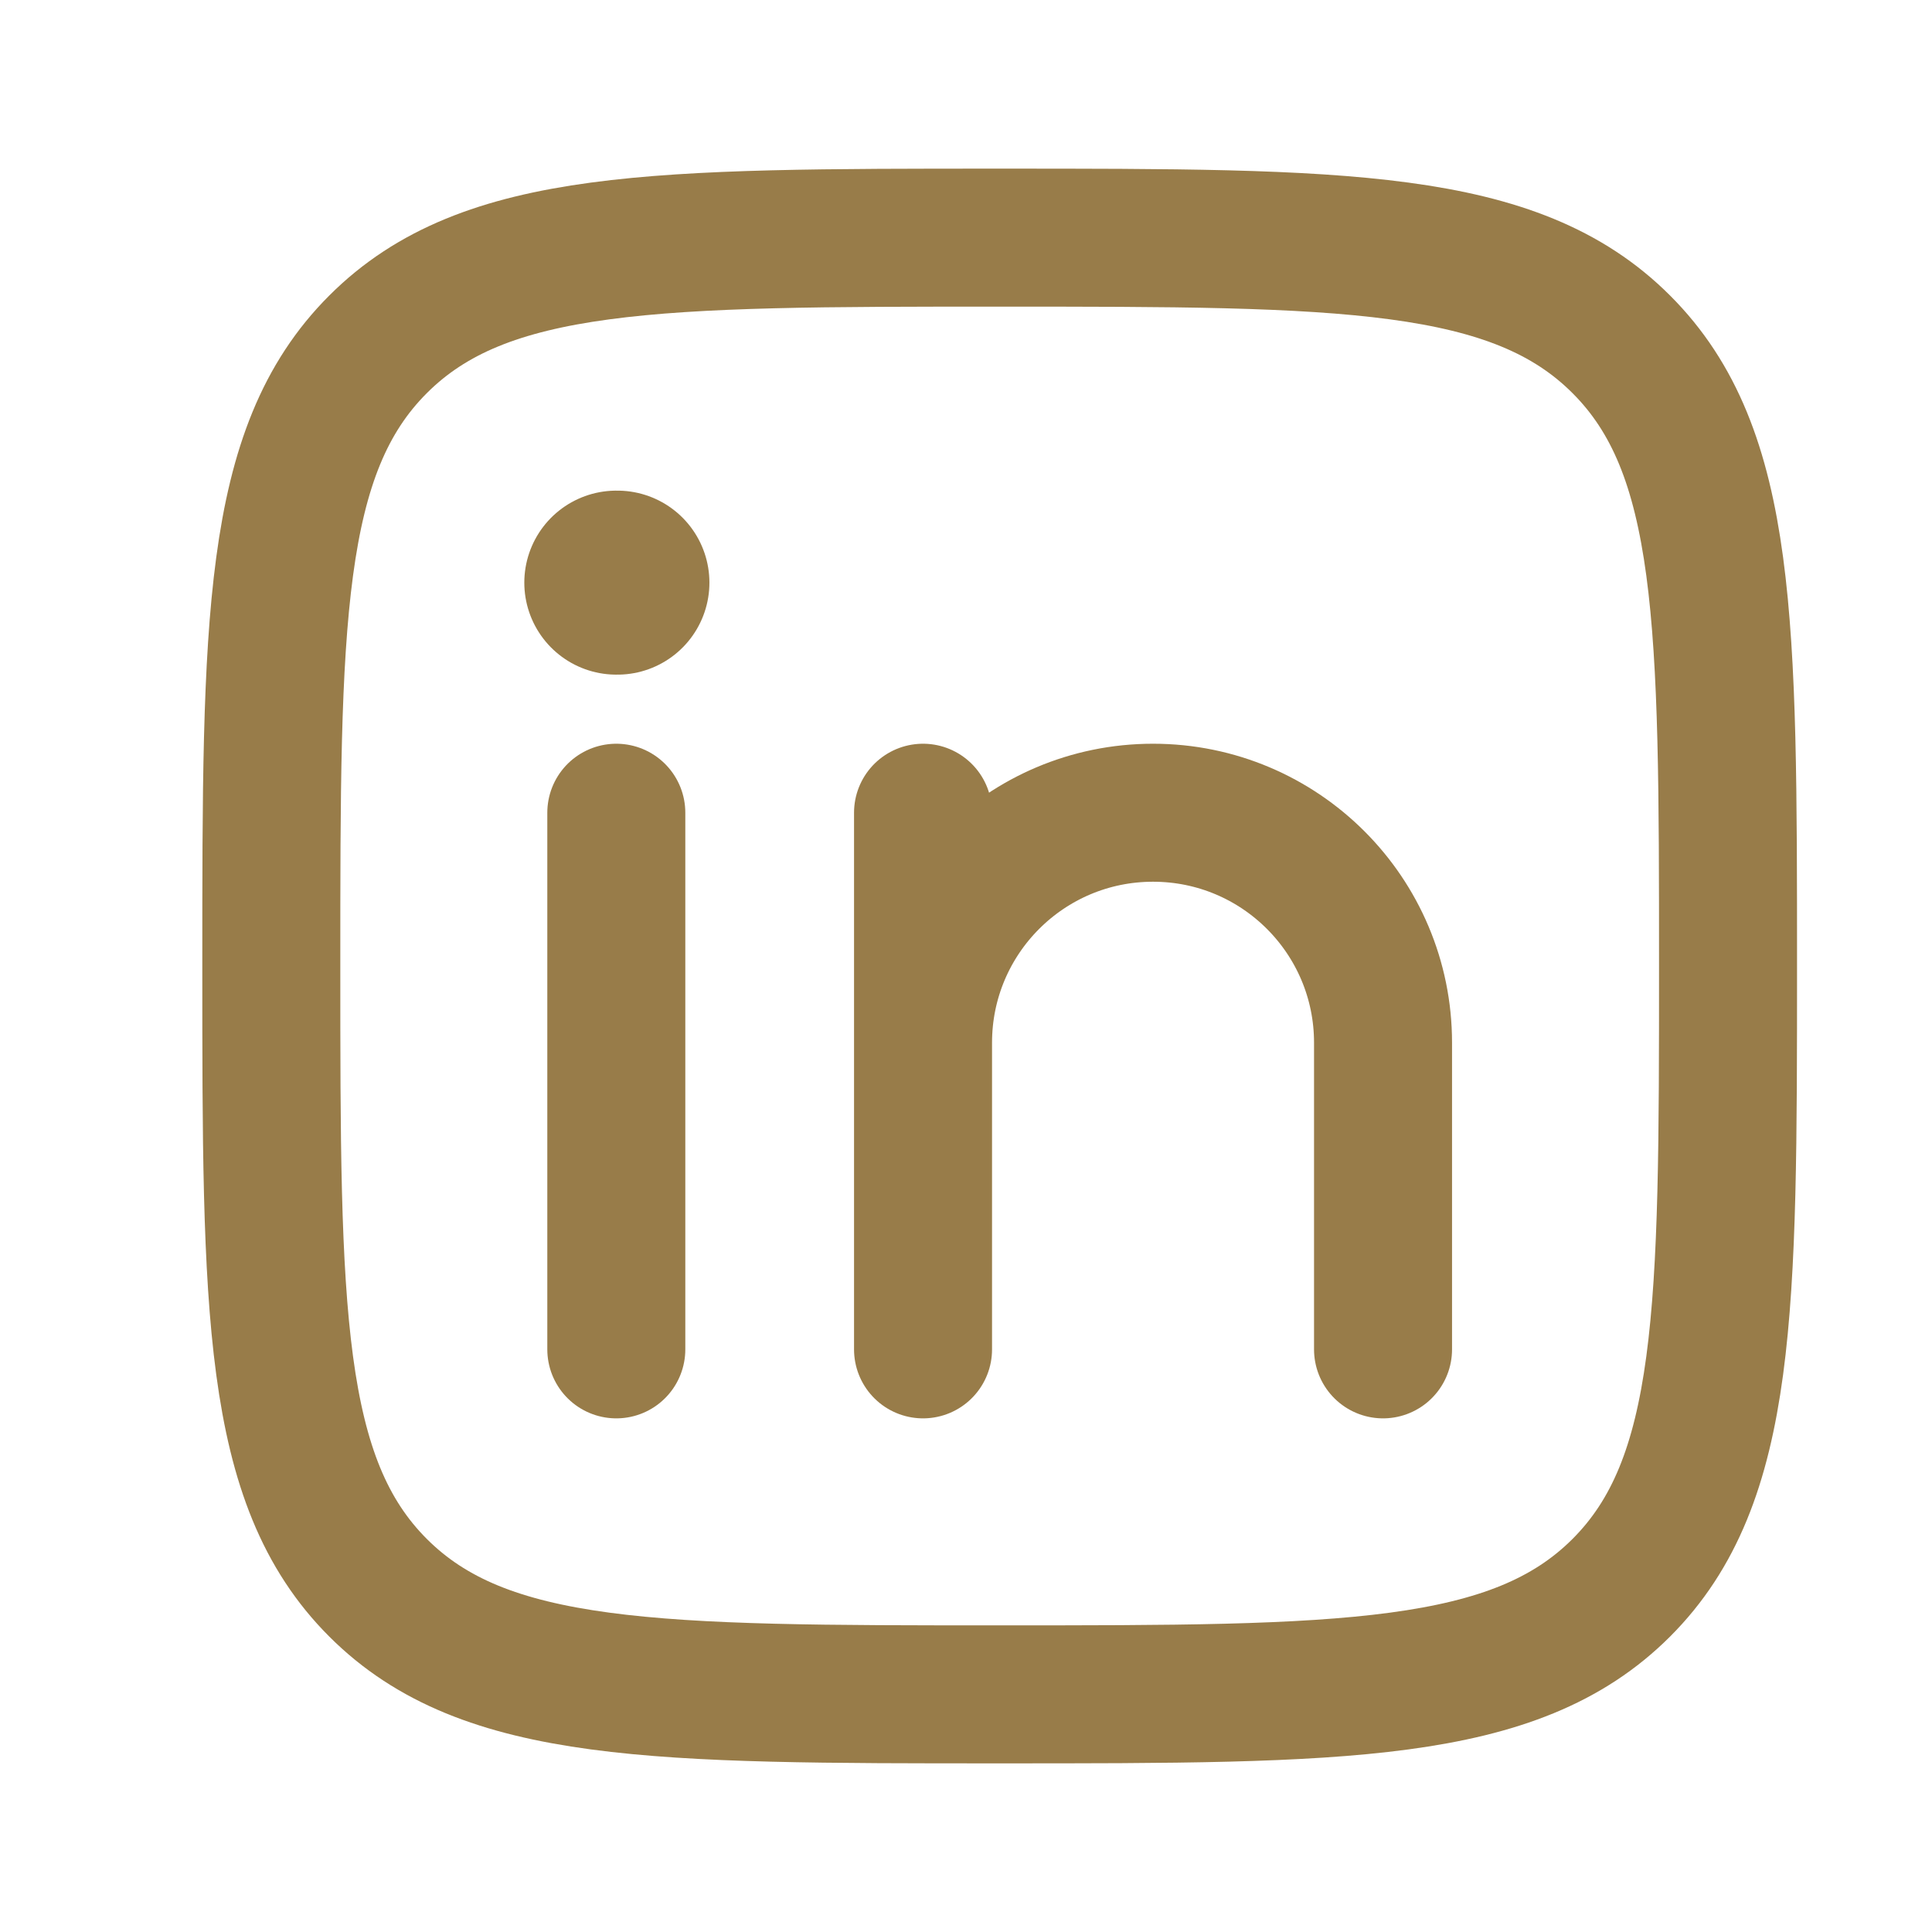 <svg width="21" height="21" viewBox="0 0 21 21" fill="none" xmlns="http://www.w3.org/2000/svg">
<path d="M6.699 8.834V14.667" stroke="#987C49" stroke-width="1.5" stroke-linecap="round" stroke-linejoin="round"/>
<path d="M10.033 11.334V14.667M10.033 11.334C10.033 9.953 11.152 8.834 12.533 8.834C13.914 8.834 15.033 9.953 15.033 11.334V14.667M10.033 11.334V8.834" stroke="#987C49" stroke-width="1.5" stroke-linecap="round" stroke-linejoin="round"/>
<path d="M6.711 6.333H6.699" stroke="#987C49" stroke-width="2" stroke-linecap="round" stroke-linejoin="round"/>
<path d="M2.949 10.5C2.949 6.768 2.949 4.902 4.109 3.743C5.268 2.583 7.134 2.583 10.866 2.583C14.598 2.583 16.464 2.583 17.623 3.743C18.783 4.902 18.783 6.768 18.783 10.5C18.783 14.232 18.783 16.098 17.623 17.258C16.464 18.417 14.598 18.417 10.866 18.417C7.134 18.417 5.268 18.417 4.109 17.258C2.949 16.098 2.949 14.232 2.949 10.5Z" stroke="#987C49" stroke-width="1.5" stroke-linejoin="round"/>
</svg>

